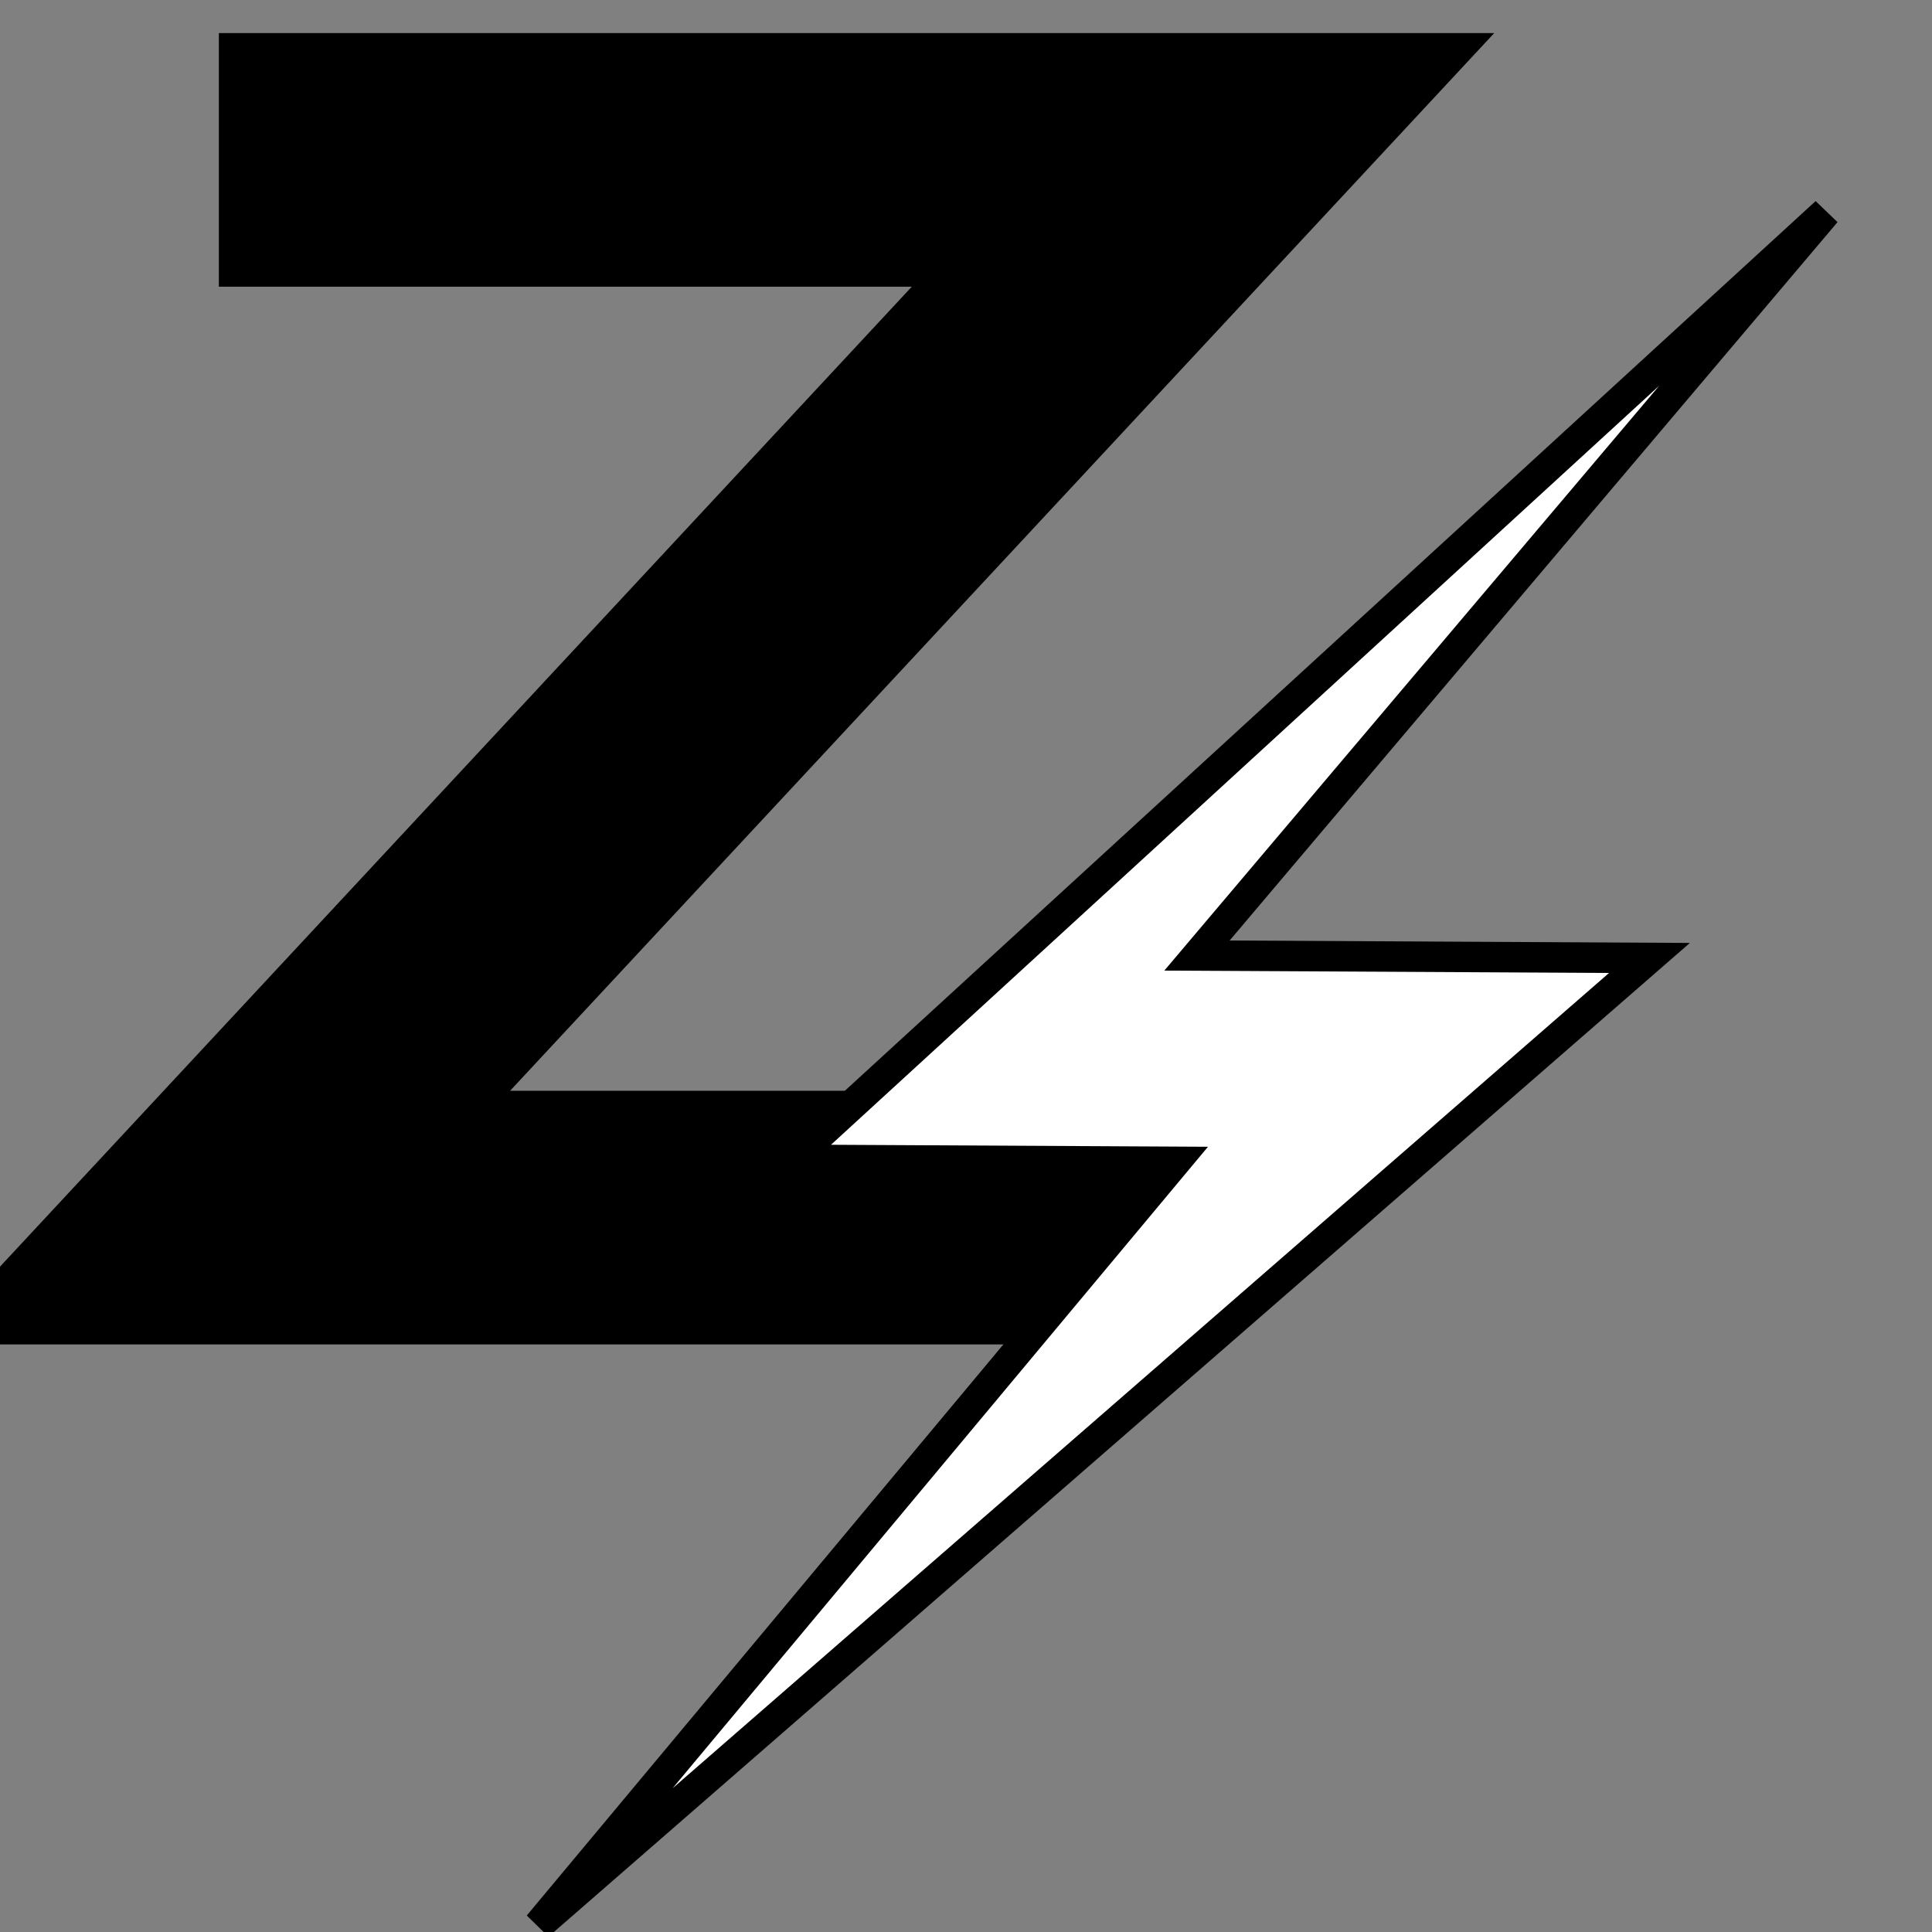 <svg width="512" height="512" viewBox="0 0 512 512" fill="none" xmlns="http://www.w3.org/2000/svg">
<rect x="0" y="0" width="512" height="512" fill="#808080" stroke="none"/>
<g clip-path="url(#clip0_30_2)">
<path d="M58 42.372H270.412H318.81L58 322.675H270.412H318.81" stroke="black" stroke-width="67.219"/>
<path d="M142.696 510.21L437.13 253.864L317.212 253.231L483.883 56.262L209.912 307.354L311.546 307.891L142.696 510.21Z" fill="white" stroke="black" stroke-width="8.066"/>
</g>
<defs>
<clipPath id="clip0_30_2">
<rect width="512" height="512" fill="white"/>
</clipPath>
</defs>
</svg>
